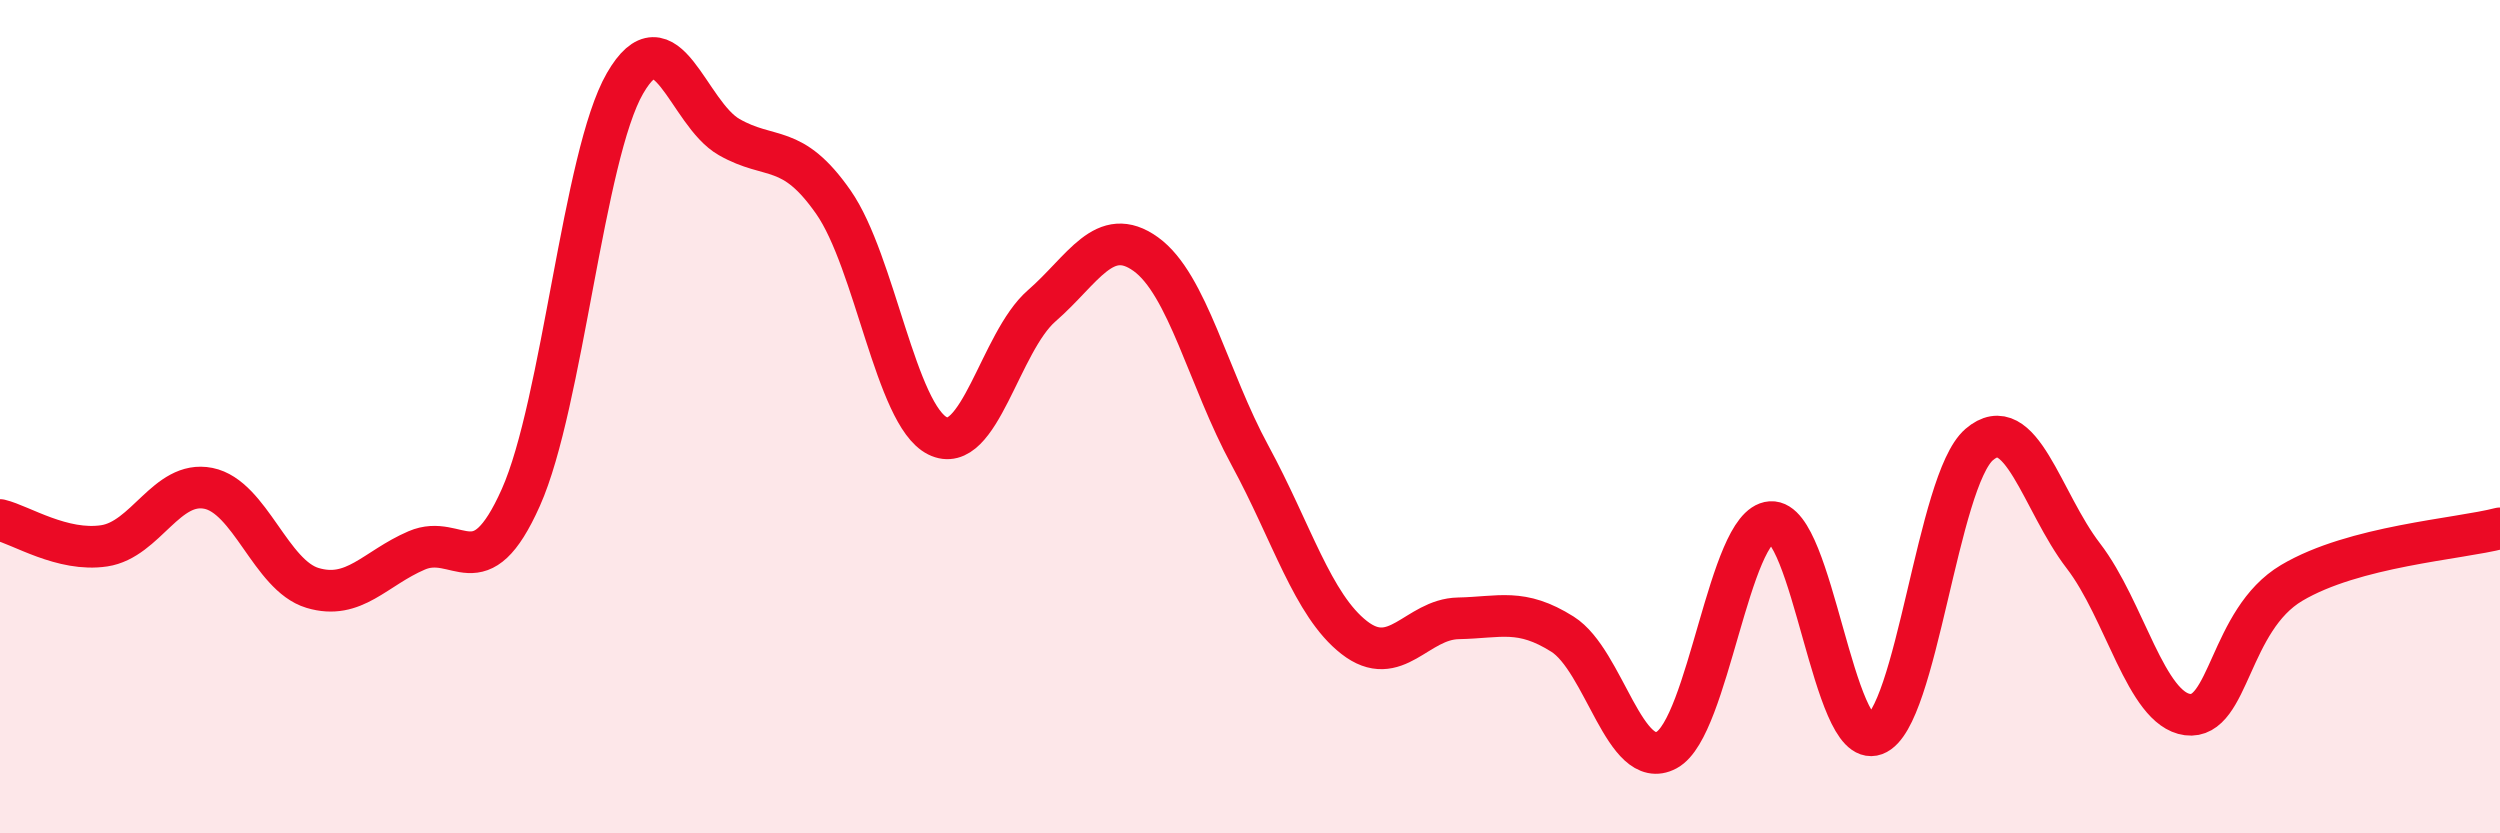
    <svg width="60" height="20" viewBox="0 0 60 20" xmlns="http://www.w3.org/2000/svg">
      <path
        d="M 0,12.48 C 0.5,12.6 1.5,13.25 2.5,13.1 C 3.5,12.95 4,11.52 5,11.72 C 6,11.92 6.5,13.81 7.5,14.11 C 8.5,14.41 9,13.64 10,13.21 C 11,12.78 11.5,14.18 12.5,11.94 C 13.5,9.7 14,3.73 15,2 C 16,0.27 16.5,2.72 17.5,3.29 C 18.5,3.86 19,3.42 20,4.85 C 21,6.28 21.5,9.96 22.5,10.46 C 23.5,10.96 24,8.21 25,7.34 C 26,6.47 26.5,5.38 27.5,6.1 C 28.5,6.82 29,9.09 30,10.93 C 31,12.77 31.5,14.52 32.5,15.3 C 33.5,16.08 34,14.86 35,14.84 C 36,14.82 36.5,14.59 37.5,15.22 C 38.5,15.85 39,18.54 40,18 C 41,17.46 41.5,12.6 42.5,12.53 C 43.5,12.46 44,18 45,17.63 C 46,17.26 46.5,11.53 47.5,10.67 C 48.5,9.81 49,12.04 50,13.34 C 51,14.64 51.5,17.02 52.5,17.15 C 53.5,17.28 53.5,14.88 55,13.99 C 56.5,13.1 59,12.94 60,12.68L60 20L0 20Z"
        fill="#EB0A25"
        opacity="0.1"
        stroke-linecap="round"
        stroke-linejoin="round"
      />
      <path
        d="M 0,12.48 C 0.5,12.6 1.5,13.25 2.5,13.1 C 3.5,12.95 4,11.52 5,11.72 C 6,11.92 6.5,13.81 7.5,14.11 C 8.5,14.41 9,13.64 10,13.21 C 11,12.78 11.5,14.18 12.5,11.94 C 13.5,9.7 14,3.73 15,2 C 16,0.27 16.5,2.72 17.5,3.29 C 18.5,3.86 19,3.42 20,4.85 C 21,6.28 21.5,9.96 22.5,10.46 C 23.5,10.96 24,8.21 25,7.34 C 26,6.47 26.5,5.38 27.5,6.1 C 28.5,6.82 29,9.09 30,10.93 C 31,12.77 31.5,14.52 32.5,15.3 C 33.5,16.08 34,14.86 35,14.84 C 36,14.82 36.5,14.59 37.5,15.22 C 38.5,15.85 39,18.54 40,18 C 41,17.46 41.5,12.6 42.5,12.53 C 43.5,12.46 44,18 45,17.63 C 46,17.26 46.5,11.53 47.5,10.67 C 48.5,9.81 49,12.04 50,13.34 C 51,14.64 51.5,17.02 52.5,17.15 C 53.5,17.28 53.5,14.88 55,13.99 C 56.5,13.1 59,12.94 60,12.68"
        stroke="#EB0A25"
        stroke-width="1"
        fill="none"
        stroke-linecap="round"
        stroke-linejoin="round"
      />
    </svg>
  